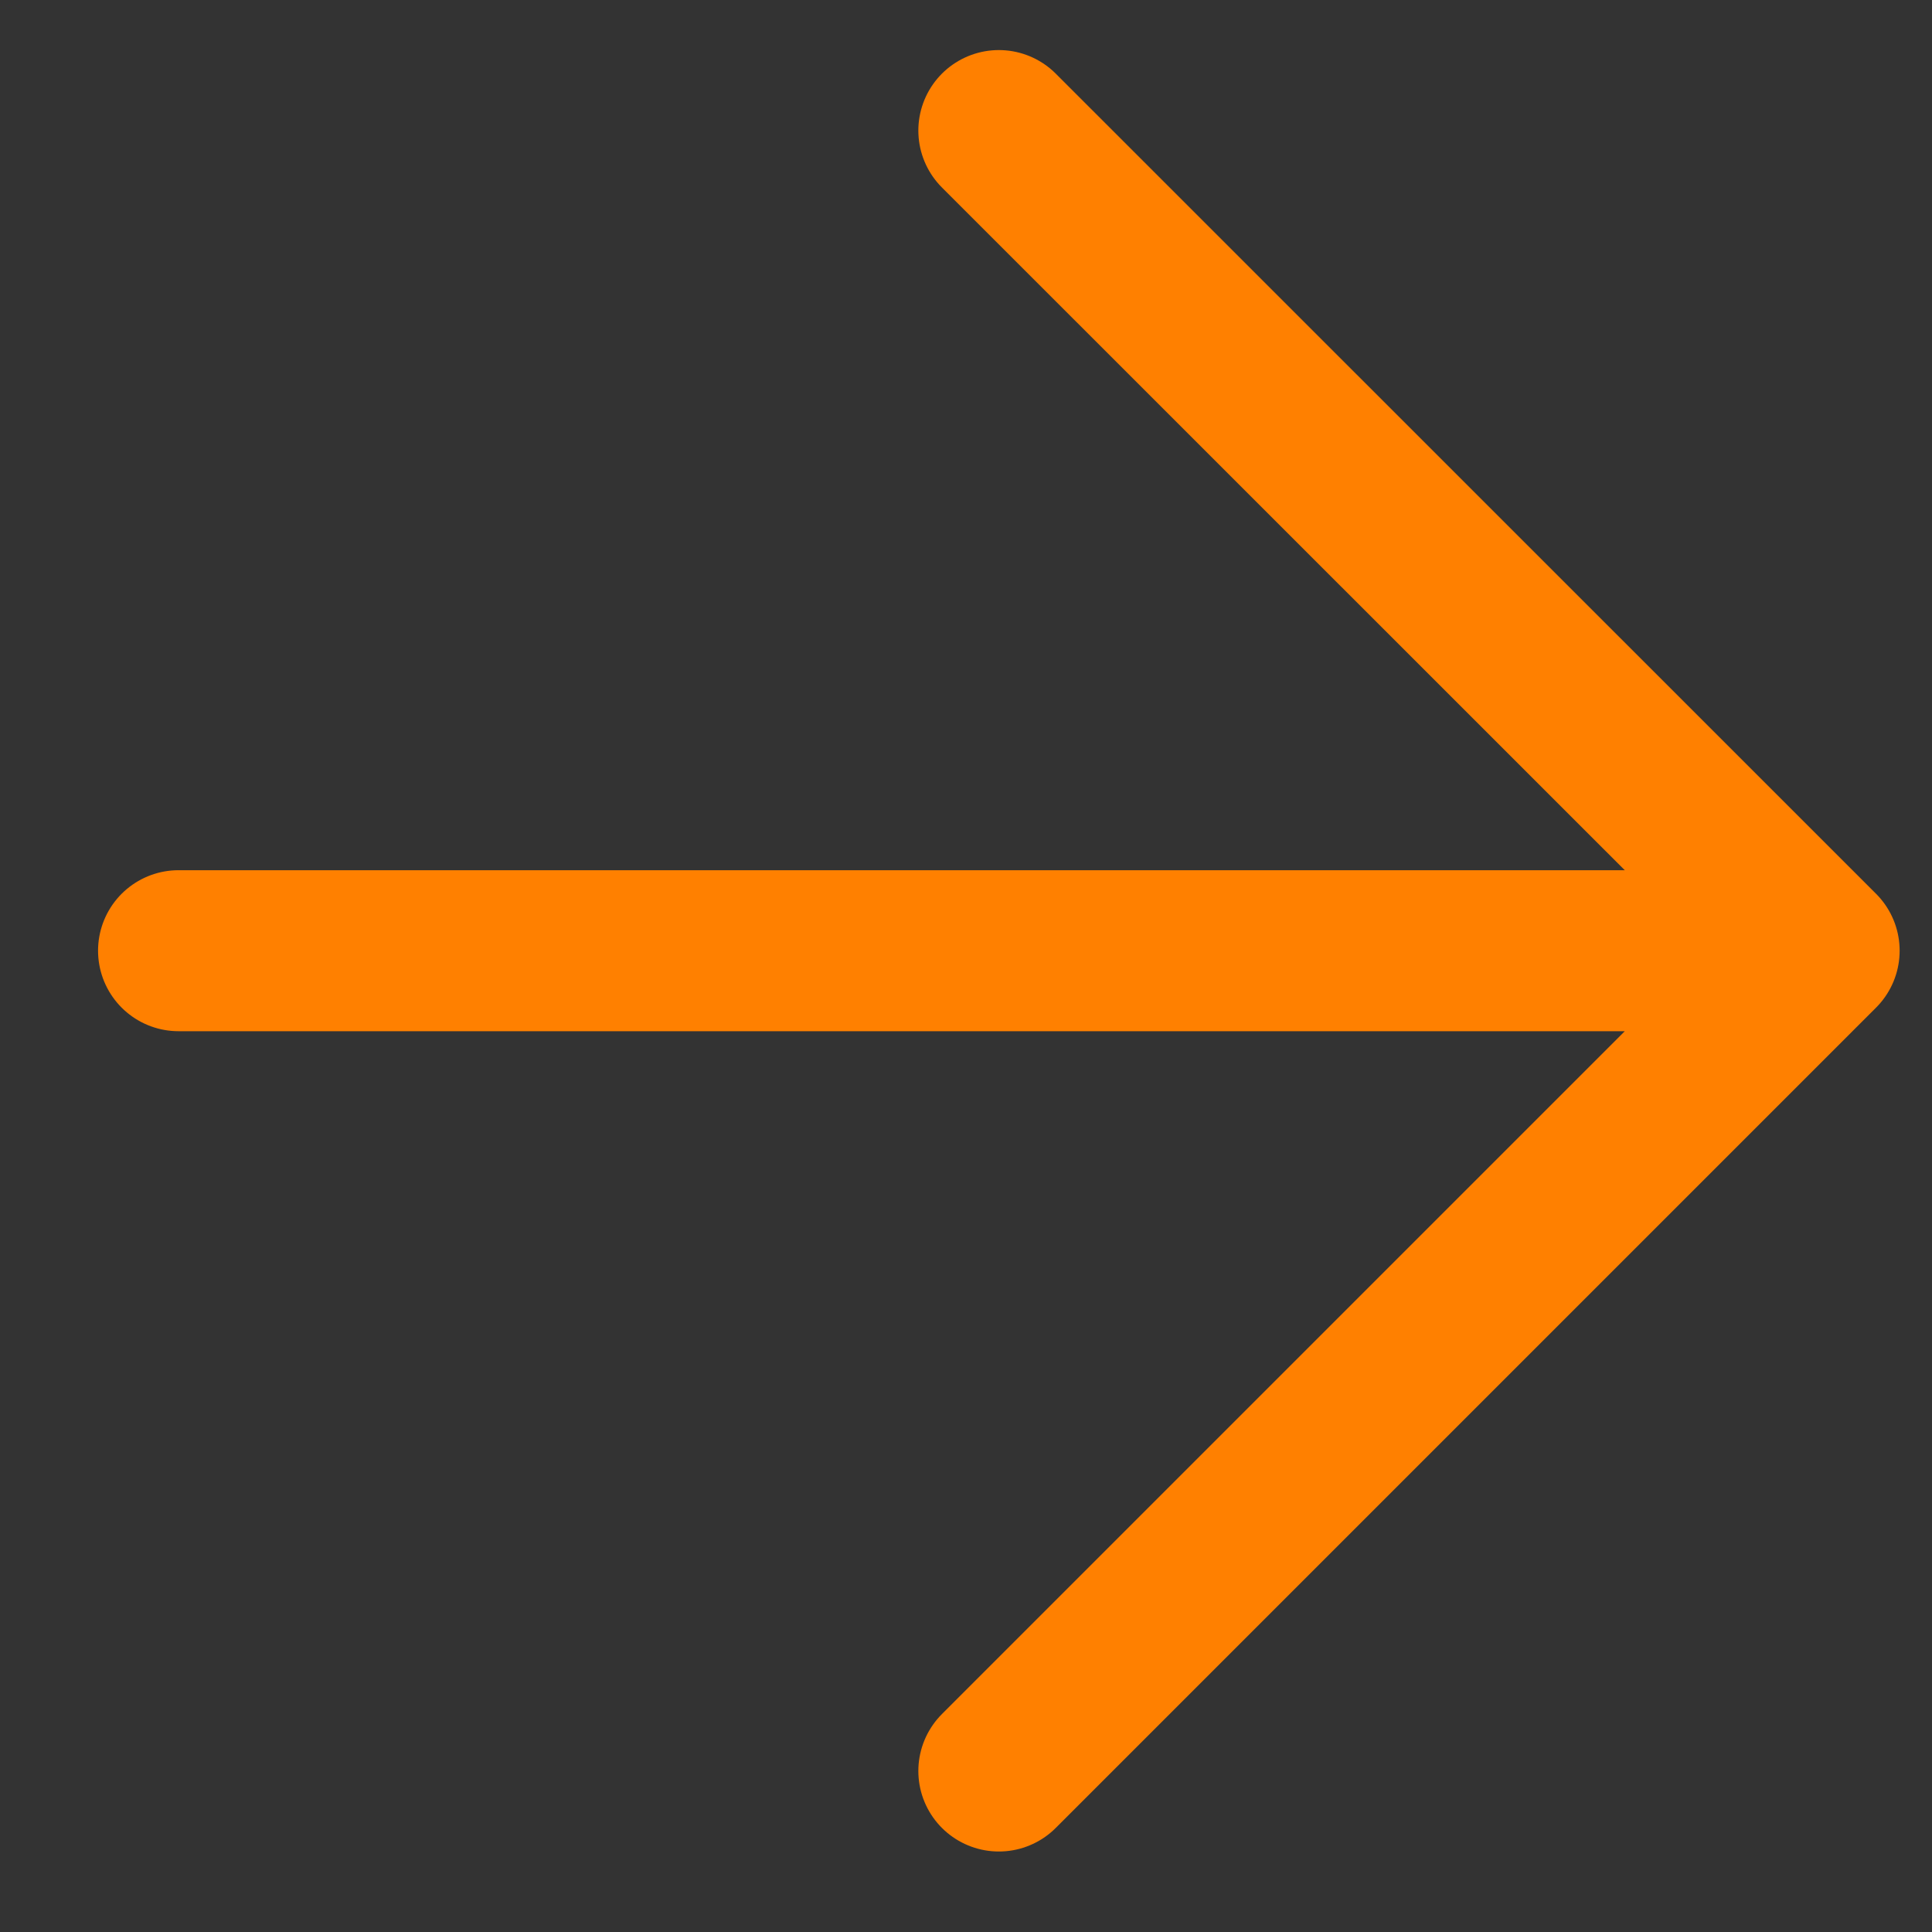 <svg xmlns="http://www.w3.org/2000/svg" width="12" height="12" viewBox="0 0 12 12" fill="none"><rect x="0" y="0" width="12" height="12" fill="#333333" stroke="none"/><path d="M6.204 11L11.299 5.905L6.204 11ZM11.299 5.905L6.204 0.811L11.299 5.905ZM11.299 5.905H1.109H11.299Z" fill="white"></path><path d="M6.204 11L11.299 5.905M11.299 5.905L6.204 0.811M11.299 5.905H1.109" stroke="#FF8000" stroke-linecap="round" stroke-linejoin="round"></path></svg>